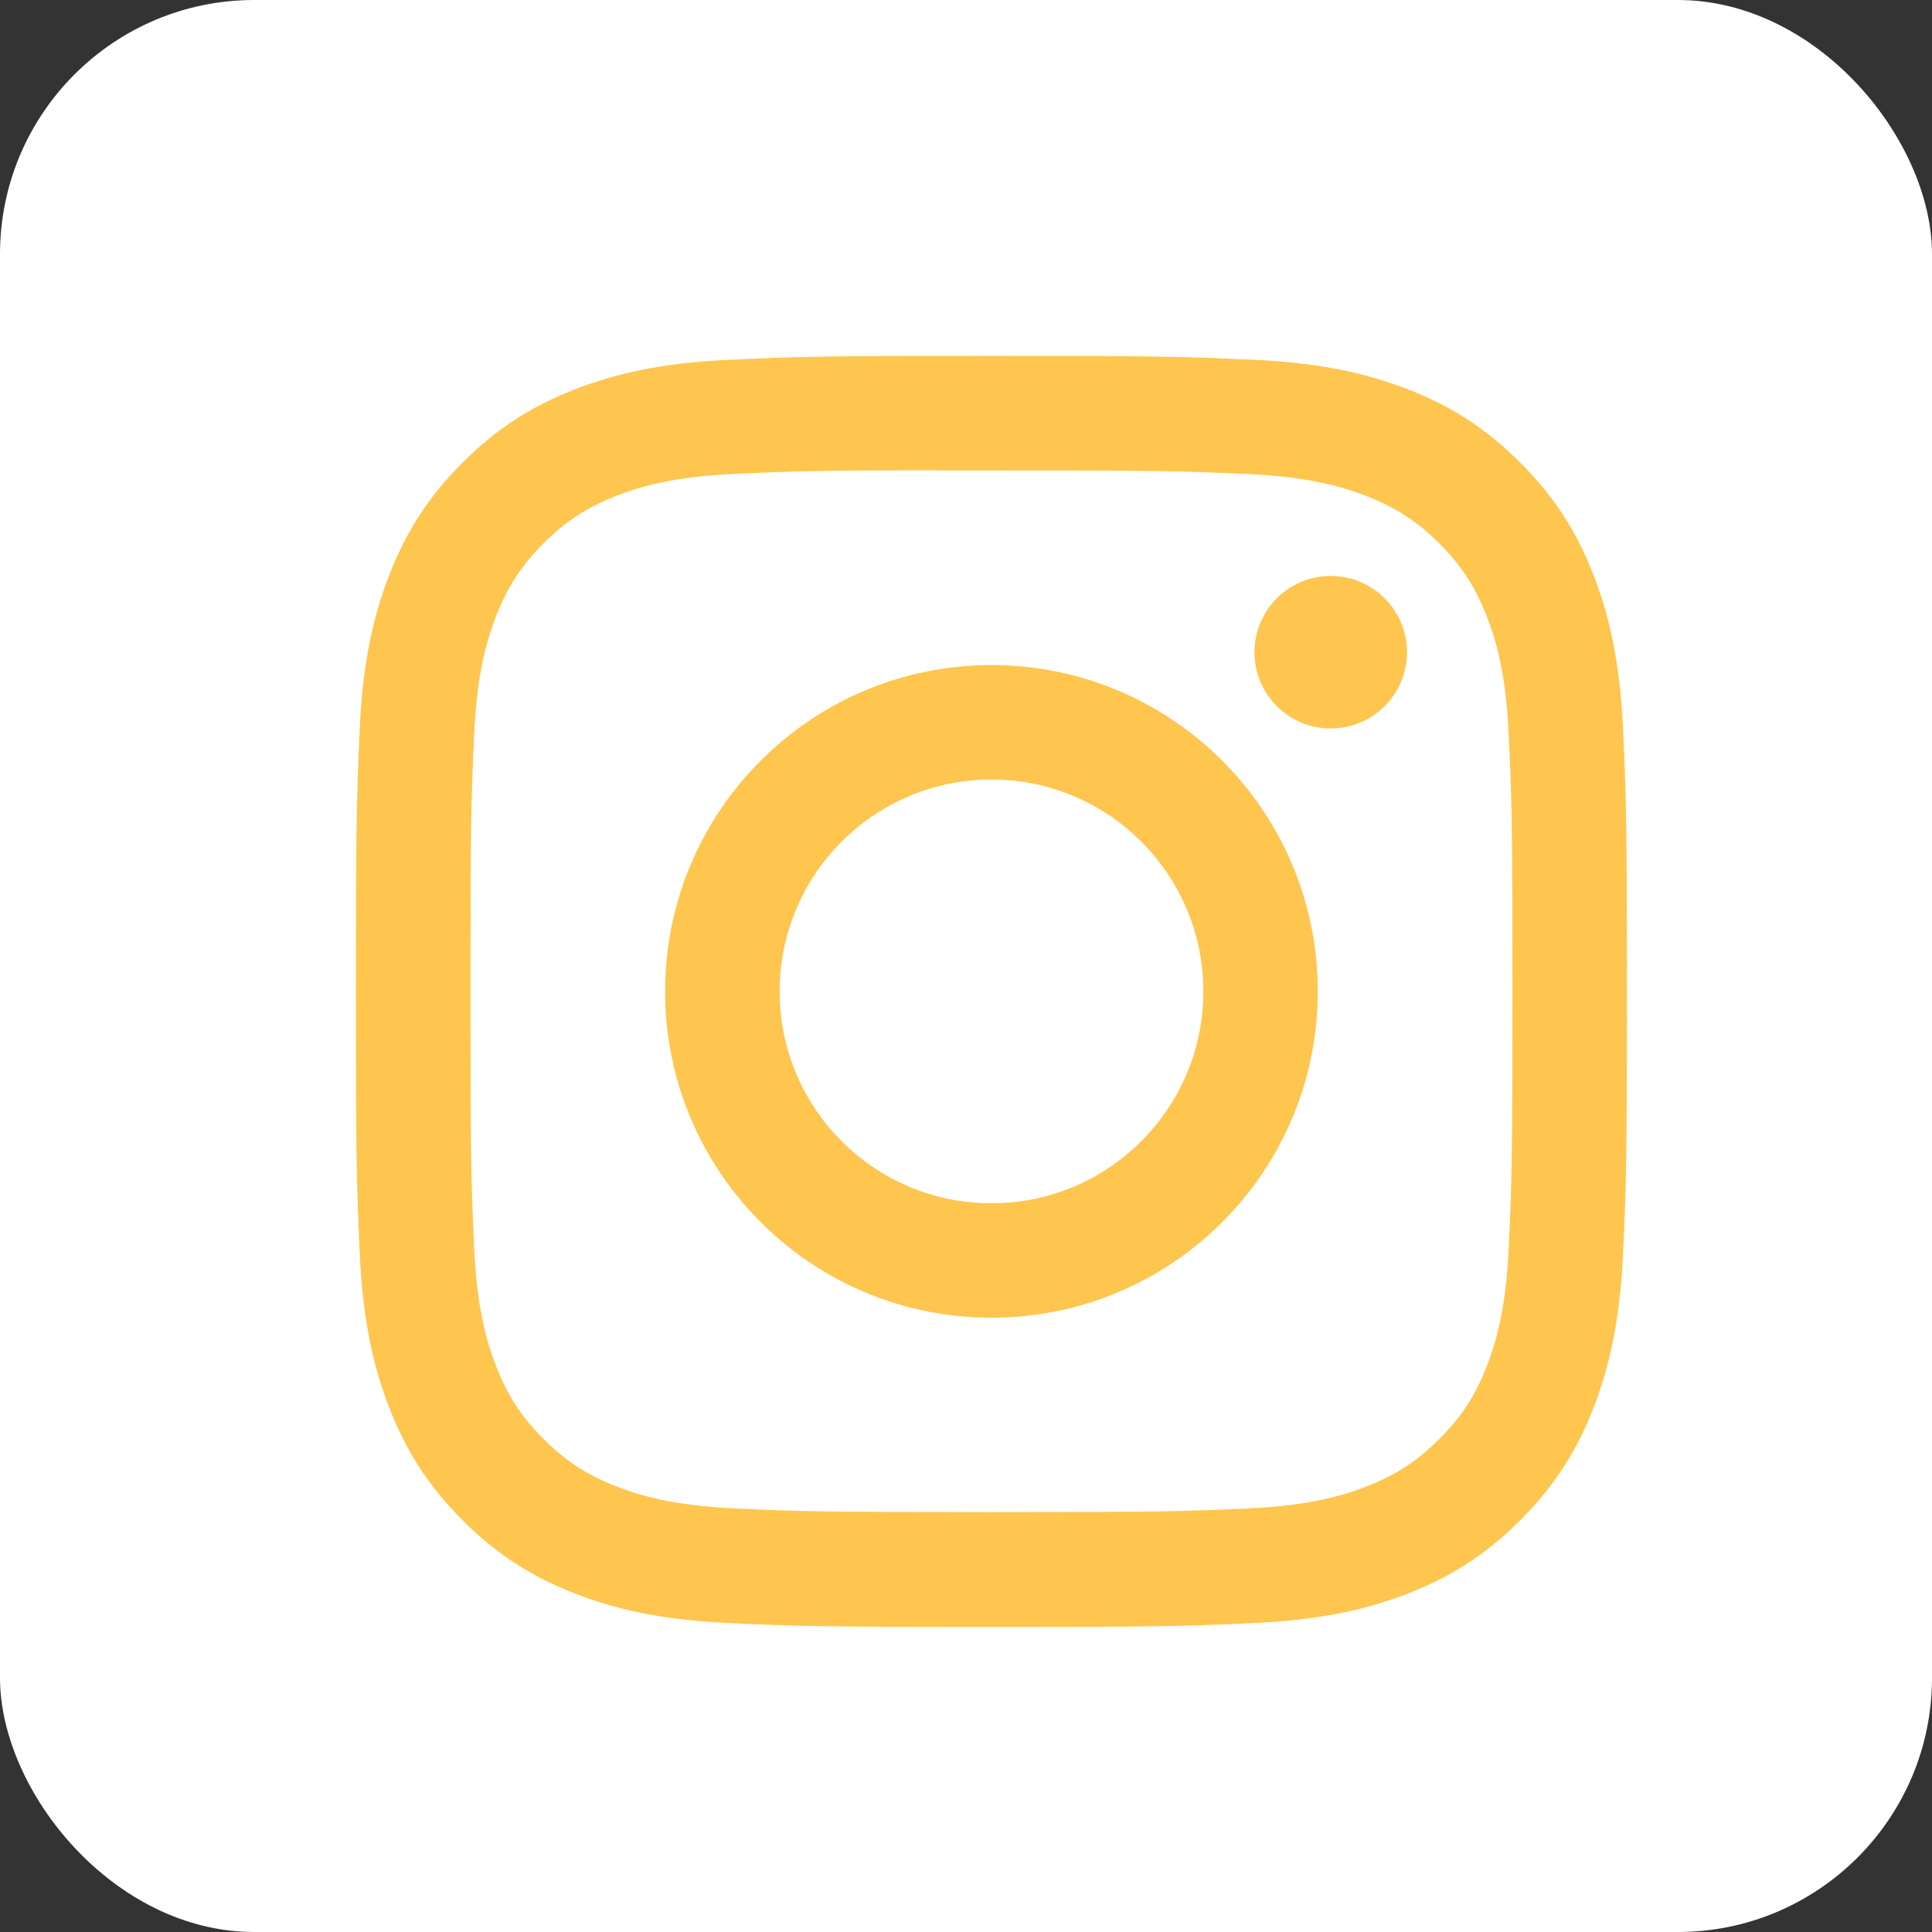 <svg xmlns="http://www.w3.org/2000/svg" fill="none" viewBox="0 0 38 38" height="38" width="38">
<rect x="0" y="0" width="38" height="38" fill="#333333" stroke="none"/>
<rect fill="white" rx="5" height="38" width="38"></rect>
<path fill="#FEC64F" d="M19.501 7C16.106 7 15.68 7.015 14.347 7.076C13.016 7.136 12.108 7.347 11.313 7.656C10.491 7.976 9.794 8.403 9.099 9.098C8.403 9.792 7.976 10.49 7.656 11.312C7.346 12.107 7.135 13.015 7.075 14.346C7.016 15.679 7 16.105 7 19.5C7 22.895 7.015 23.32 7.076 24.653C7.137 25.984 7.347 26.892 7.656 27.687C7.976 28.509 8.403 29.206 9.098 29.901C9.792 30.596 10.49 31.024 11.312 31.344C12.107 31.653 13.015 31.863 14.346 31.924C15.679 31.985 16.105 32 19.5 32C22.895 32 23.319 31.985 24.653 31.924C25.983 31.863 26.893 31.653 27.688 31.344C28.51 31.024 29.206 30.596 29.901 29.901C30.596 29.206 31.023 28.509 31.344 27.687C31.651 26.892 31.862 25.983 31.924 24.653C31.984 23.32 32 22.895 32 19.5C32 16.105 31.984 15.679 31.924 14.346C31.862 13.015 31.651 12.107 31.344 11.312C31.023 10.49 30.596 9.792 29.901 9.098C29.206 8.402 28.51 7.975 27.688 7.656C26.891 7.347 25.982 7.136 24.651 7.076C23.318 7.015 22.893 7 19.497 7H19.501ZM18.38 9.253C18.713 9.252 19.084 9.253 19.501 9.253C22.839 9.253 23.234 9.265 24.552 9.324C25.771 9.38 26.433 9.584 26.873 9.755C27.456 9.982 27.872 10.252 28.31 10.69C28.747 11.127 29.018 11.544 29.245 12.127C29.416 12.567 29.62 13.229 29.675 14.448C29.735 15.765 29.748 16.161 29.748 19.497C29.748 22.833 29.735 23.229 29.675 24.547C29.62 25.765 29.416 26.427 29.245 26.867C29.018 27.45 28.747 27.866 28.31 28.303C27.872 28.74 27.457 29.011 26.873 29.238C26.433 29.41 25.771 29.613 24.552 29.669C23.235 29.728 22.839 29.741 19.501 29.741C16.163 29.741 15.768 29.728 14.45 29.669C13.231 29.612 12.57 29.409 12.129 29.238C11.546 29.011 11.129 28.74 10.691 28.303C10.254 27.865 9.983 27.45 9.756 26.866C9.585 26.426 9.381 25.764 9.326 24.546C9.266 23.228 9.254 22.832 9.254 19.494C9.254 16.156 9.266 15.762 9.326 14.444C9.381 13.226 9.585 12.564 9.756 12.124C9.983 11.54 10.254 11.124 10.691 10.686C11.129 10.249 11.546 9.978 12.129 9.751C12.57 9.579 13.231 9.376 14.45 9.32C15.603 9.268 16.05 9.252 18.38 9.249V9.253ZM26.174 11.328C25.346 11.328 24.674 11.999 24.674 12.828C24.674 13.656 25.346 14.328 26.174 14.328C27.002 14.328 27.674 13.656 27.674 12.828C27.674 11.999 27.002 11.328 26.174 11.328V11.328ZM19.501 13.081C15.956 13.081 13.082 15.955 13.082 19.5C13.082 23.045 15.956 25.918 19.501 25.918C23.046 25.918 25.919 23.045 25.919 19.5C25.919 15.955 23.046 13.081 19.501 13.081H19.501ZM19.501 15.333C21.802 15.333 23.668 17.199 23.668 19.5C23.668 21.801 21.802 23.667 19.501 23.667C17.2 23.667 15.335 21.801 15.335 19.5C15.335 17.199 17.2 15.333 19.501 15.333Z"></path>
</svg>
